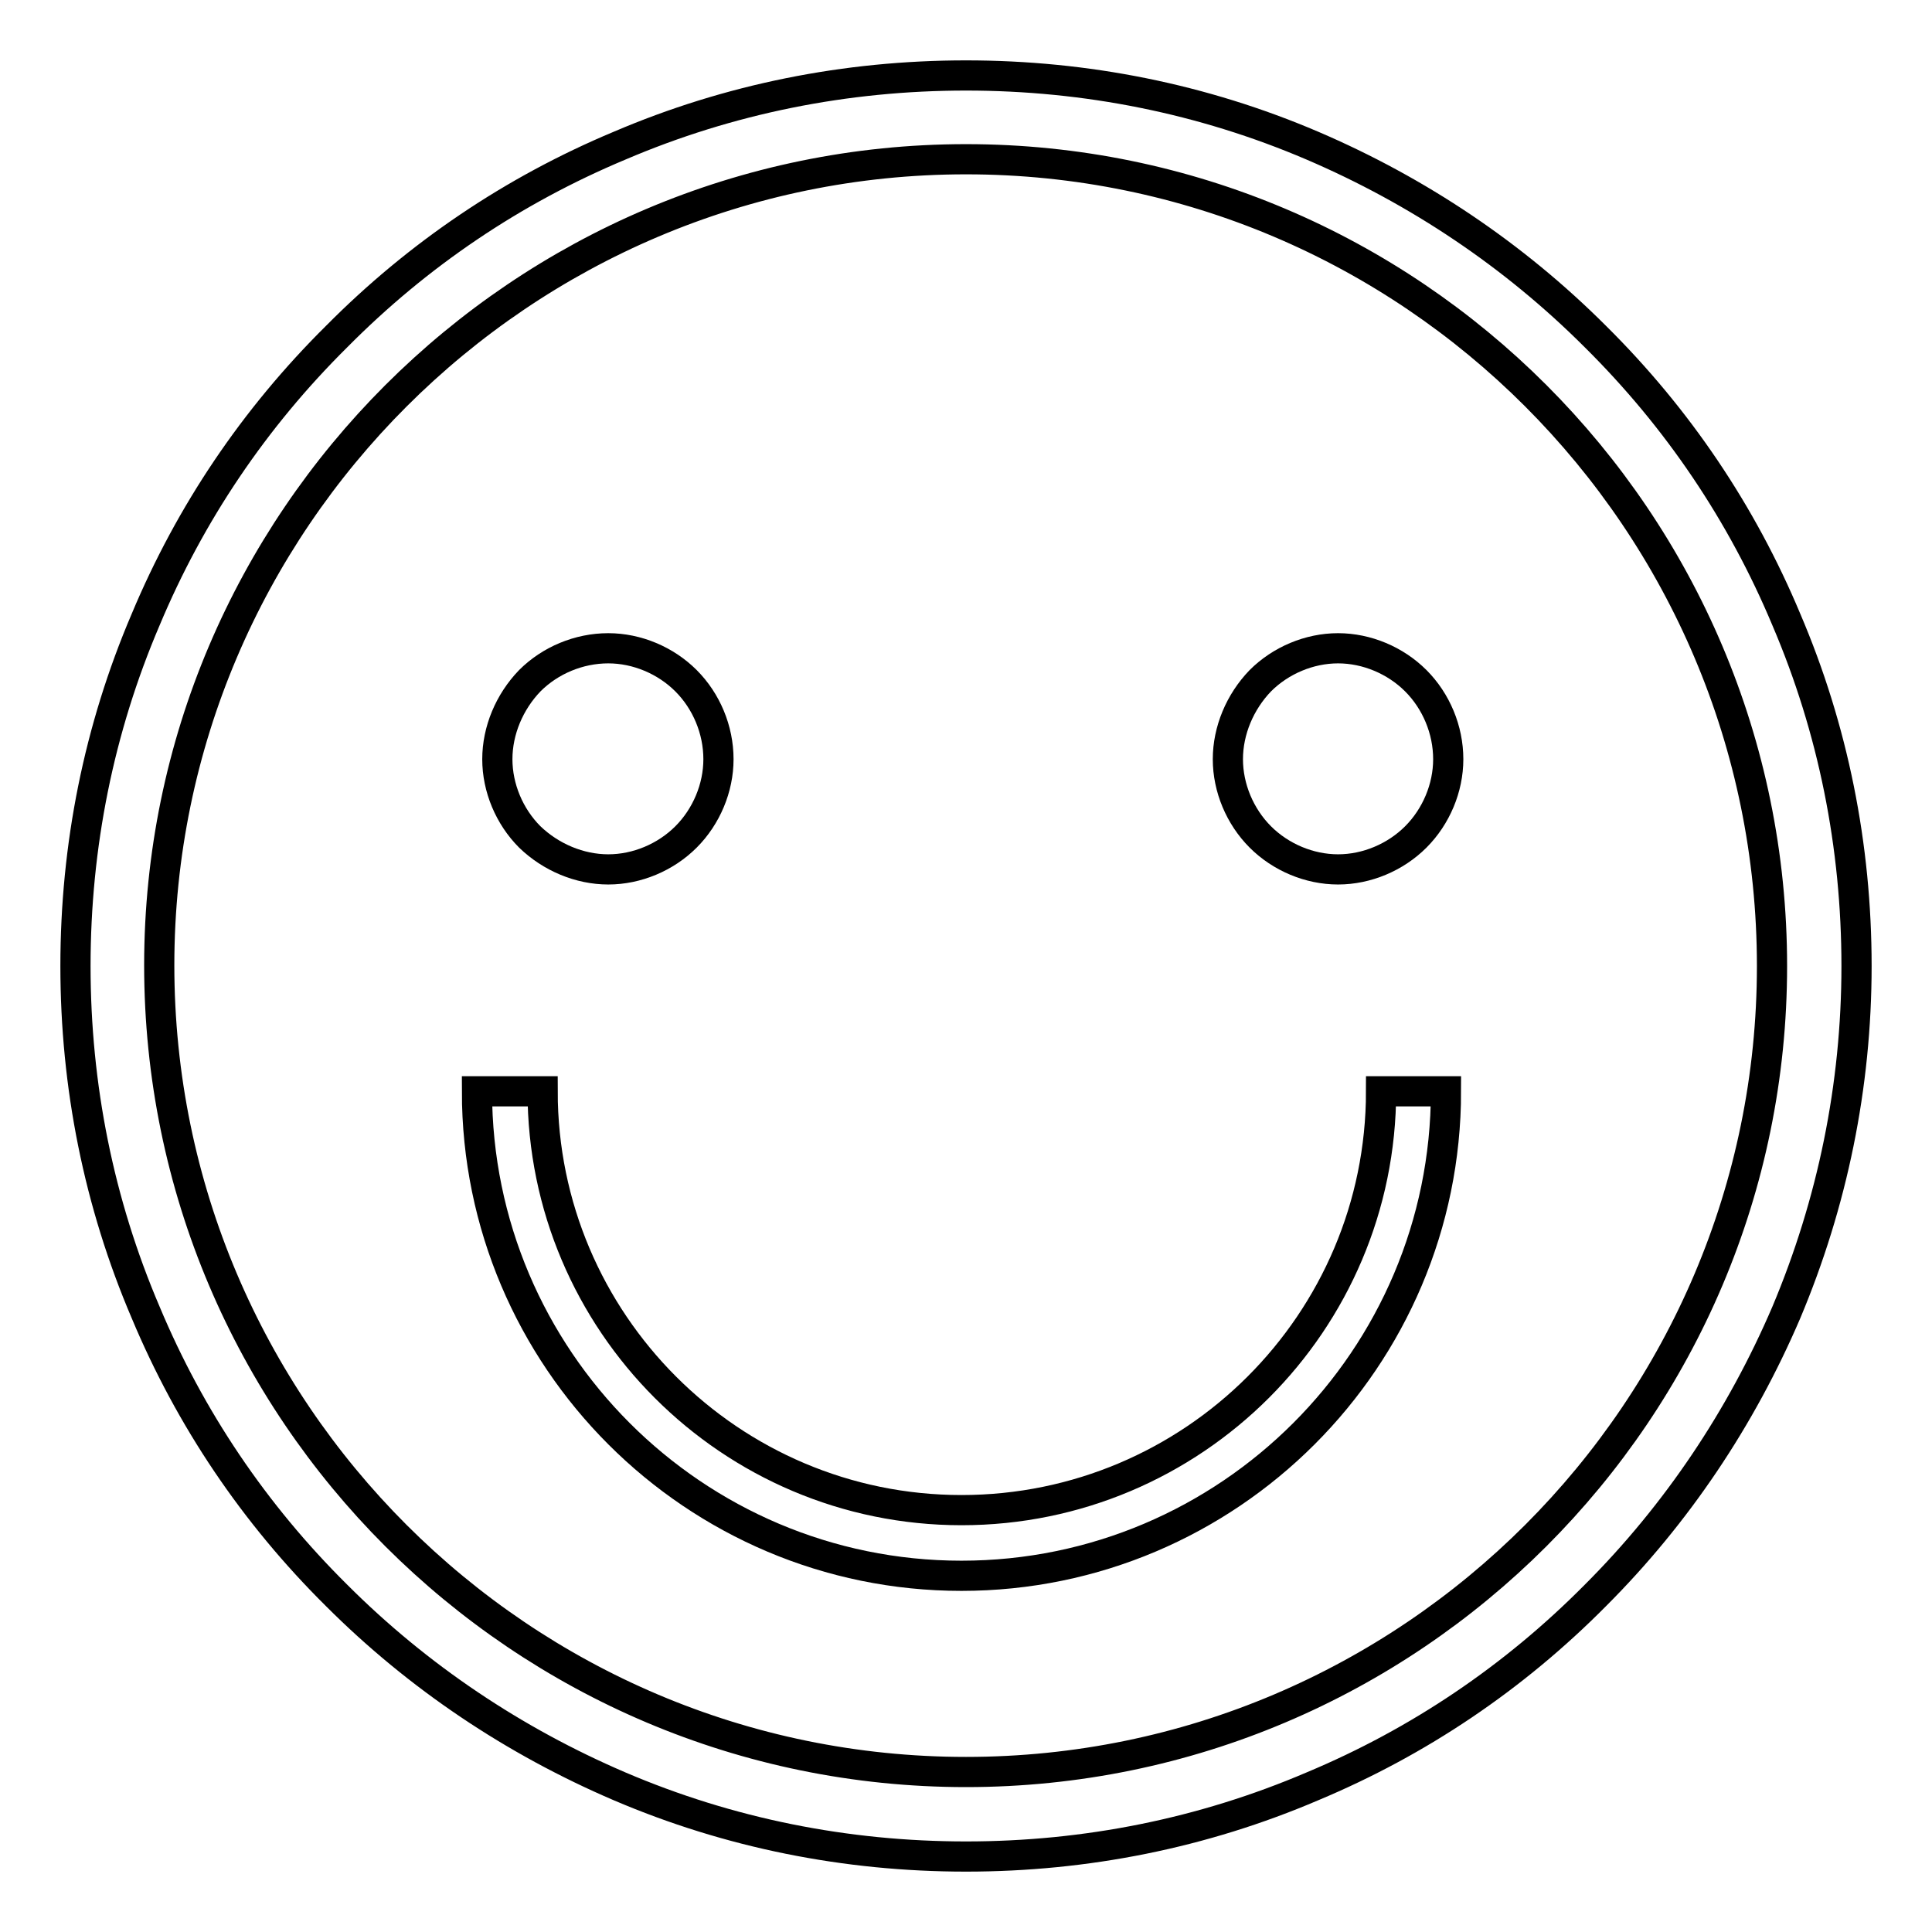 <?xml version="1.0" encoding="utf-8"?>
<!-- Svg Vector Icons : http://www.onlinewebfonts.com/icon -->
<!DOCTYPE svg PUBLIC "-//W3C//DTD SVG 1.1//EN" "http://www.w3.org/Graphics/SVG/1.1/DTD/svg11.dtd">
<svg version="1.1" xmlns="http://www.w3.org/2000/svg" xmlns:xlink="http://www.w3.org/1999/xlink" x="0px" y="0px" viewBox="0 0 256 256" enable-background="new 0 0 256 256" xml:space="preserve">
<g><g><path stroke-width="4" fill-opacity="0" stroke="#000000"  d="M165.6,106.1"/><path stroke-width="4" fill-opacity="0" stroke="#000000"  d="M236.7,82.1c-5.9-14.1-14.4-26.7-25.3-37.5c-10.8-10.8-23.5-19.3-37.5-25.3c-14.5-6.2-30-9.3-45.9-9.3c-15.9,0-31.4,3.1-45.9,9.3C68,25.2,55.4,33.7,44.6,44.6C33.7,55.4,25.2,68,19.3,82.1c-6.2,14.5-9.3,30-9.3,45.9c0,15.9,3.1,31.4,9.3,45.9c5.9,14.1,14.4,26.7,25.3,37.5c10.8,10.8,23.5,19.3,37.5,25.3c14.5,6.2,30,9.3,45.9,9.3c15.9,0,31.4-3.1,45.9-9.3c14.1-5.9,26.7-14.4,37.5-25.3c10.8-10.8,19.3-23.5,25.3-37.5c6.1-14.5,9.3-30,9.3-45.9C246,112.1,242.9,96.6,236.7,82.1z M128,234.8c-58.9,0-106.9-47.9-106.9-106.9C21.1,69.1,69.1,21.1,128,21.1c58.9,0,106.8,47.9,106.8,106.9C234.8,186.9,186.9,234.8,128,234.8z"/><path stroke-width="4" fill-opacity="0" stroke="#000000"  d="M162,181.6"/><path stroke-width="4" fill-opacity="0" stroke="#000000"  d="M161.8,181.9"/><path stroke-width="4" fill-opacity="0" stroke="#000000"  d="M65.9,100.6c0-3.8,1.6-7.6,4.3-10.4c2.7-2.7,6.5-4.3,10.4-4.3c3.8,0,7.6,1.6,10.3,4.3c2.7,2.7,4.3,6.5,4.3,10.4c0,3.8-1.6,7.6-4.3,10.3c-2.7,2.7-6.5,4.3-10.3,4.3s-7.6-1.6-10.4-4.3C67.5,108.2,65.9,104.4,65.9,100.6L65.9,100.6z"/><path stroke-width="4" fill-opacity="0" stroke="#000000"  d="M162.7,100.6c0-3.8,1.6-7.6,4.3-10.4c2.7-2.7,6.5-4.3,10.3-4.3c3.8,0,7.6,1.6,10.3,4.3c2.7,2.7,4.3,6.5,4.3,10.4c0,3.8-1.6,7.6-4.3,10.3c-2.7,2.7-6.5,4.3-10.3,4.3c-3.8,0-7.6-1.6-10.3-4.3C164.3,108.2,162.7,104.4,162.7,100.6L162.7,100.6z"/><path stroke-width="4" fill-opacity="0" stroke="#000000"  d="M127.4,200.1c-30.6,0-55.5-24.9-55.5-55.5h-8.7c0,35.4,28.8,64.2,64.2,64.2c35.4,0,64.2-28.8,64.2-64.2H183C183,175.2,158.1,200.1,127.4,200.1L127.4,200.1z"/><path stroke-width="4" fill-opacity="0" stroke="#000000"  d="M127.4,200.1"/></g></g>
</svg>